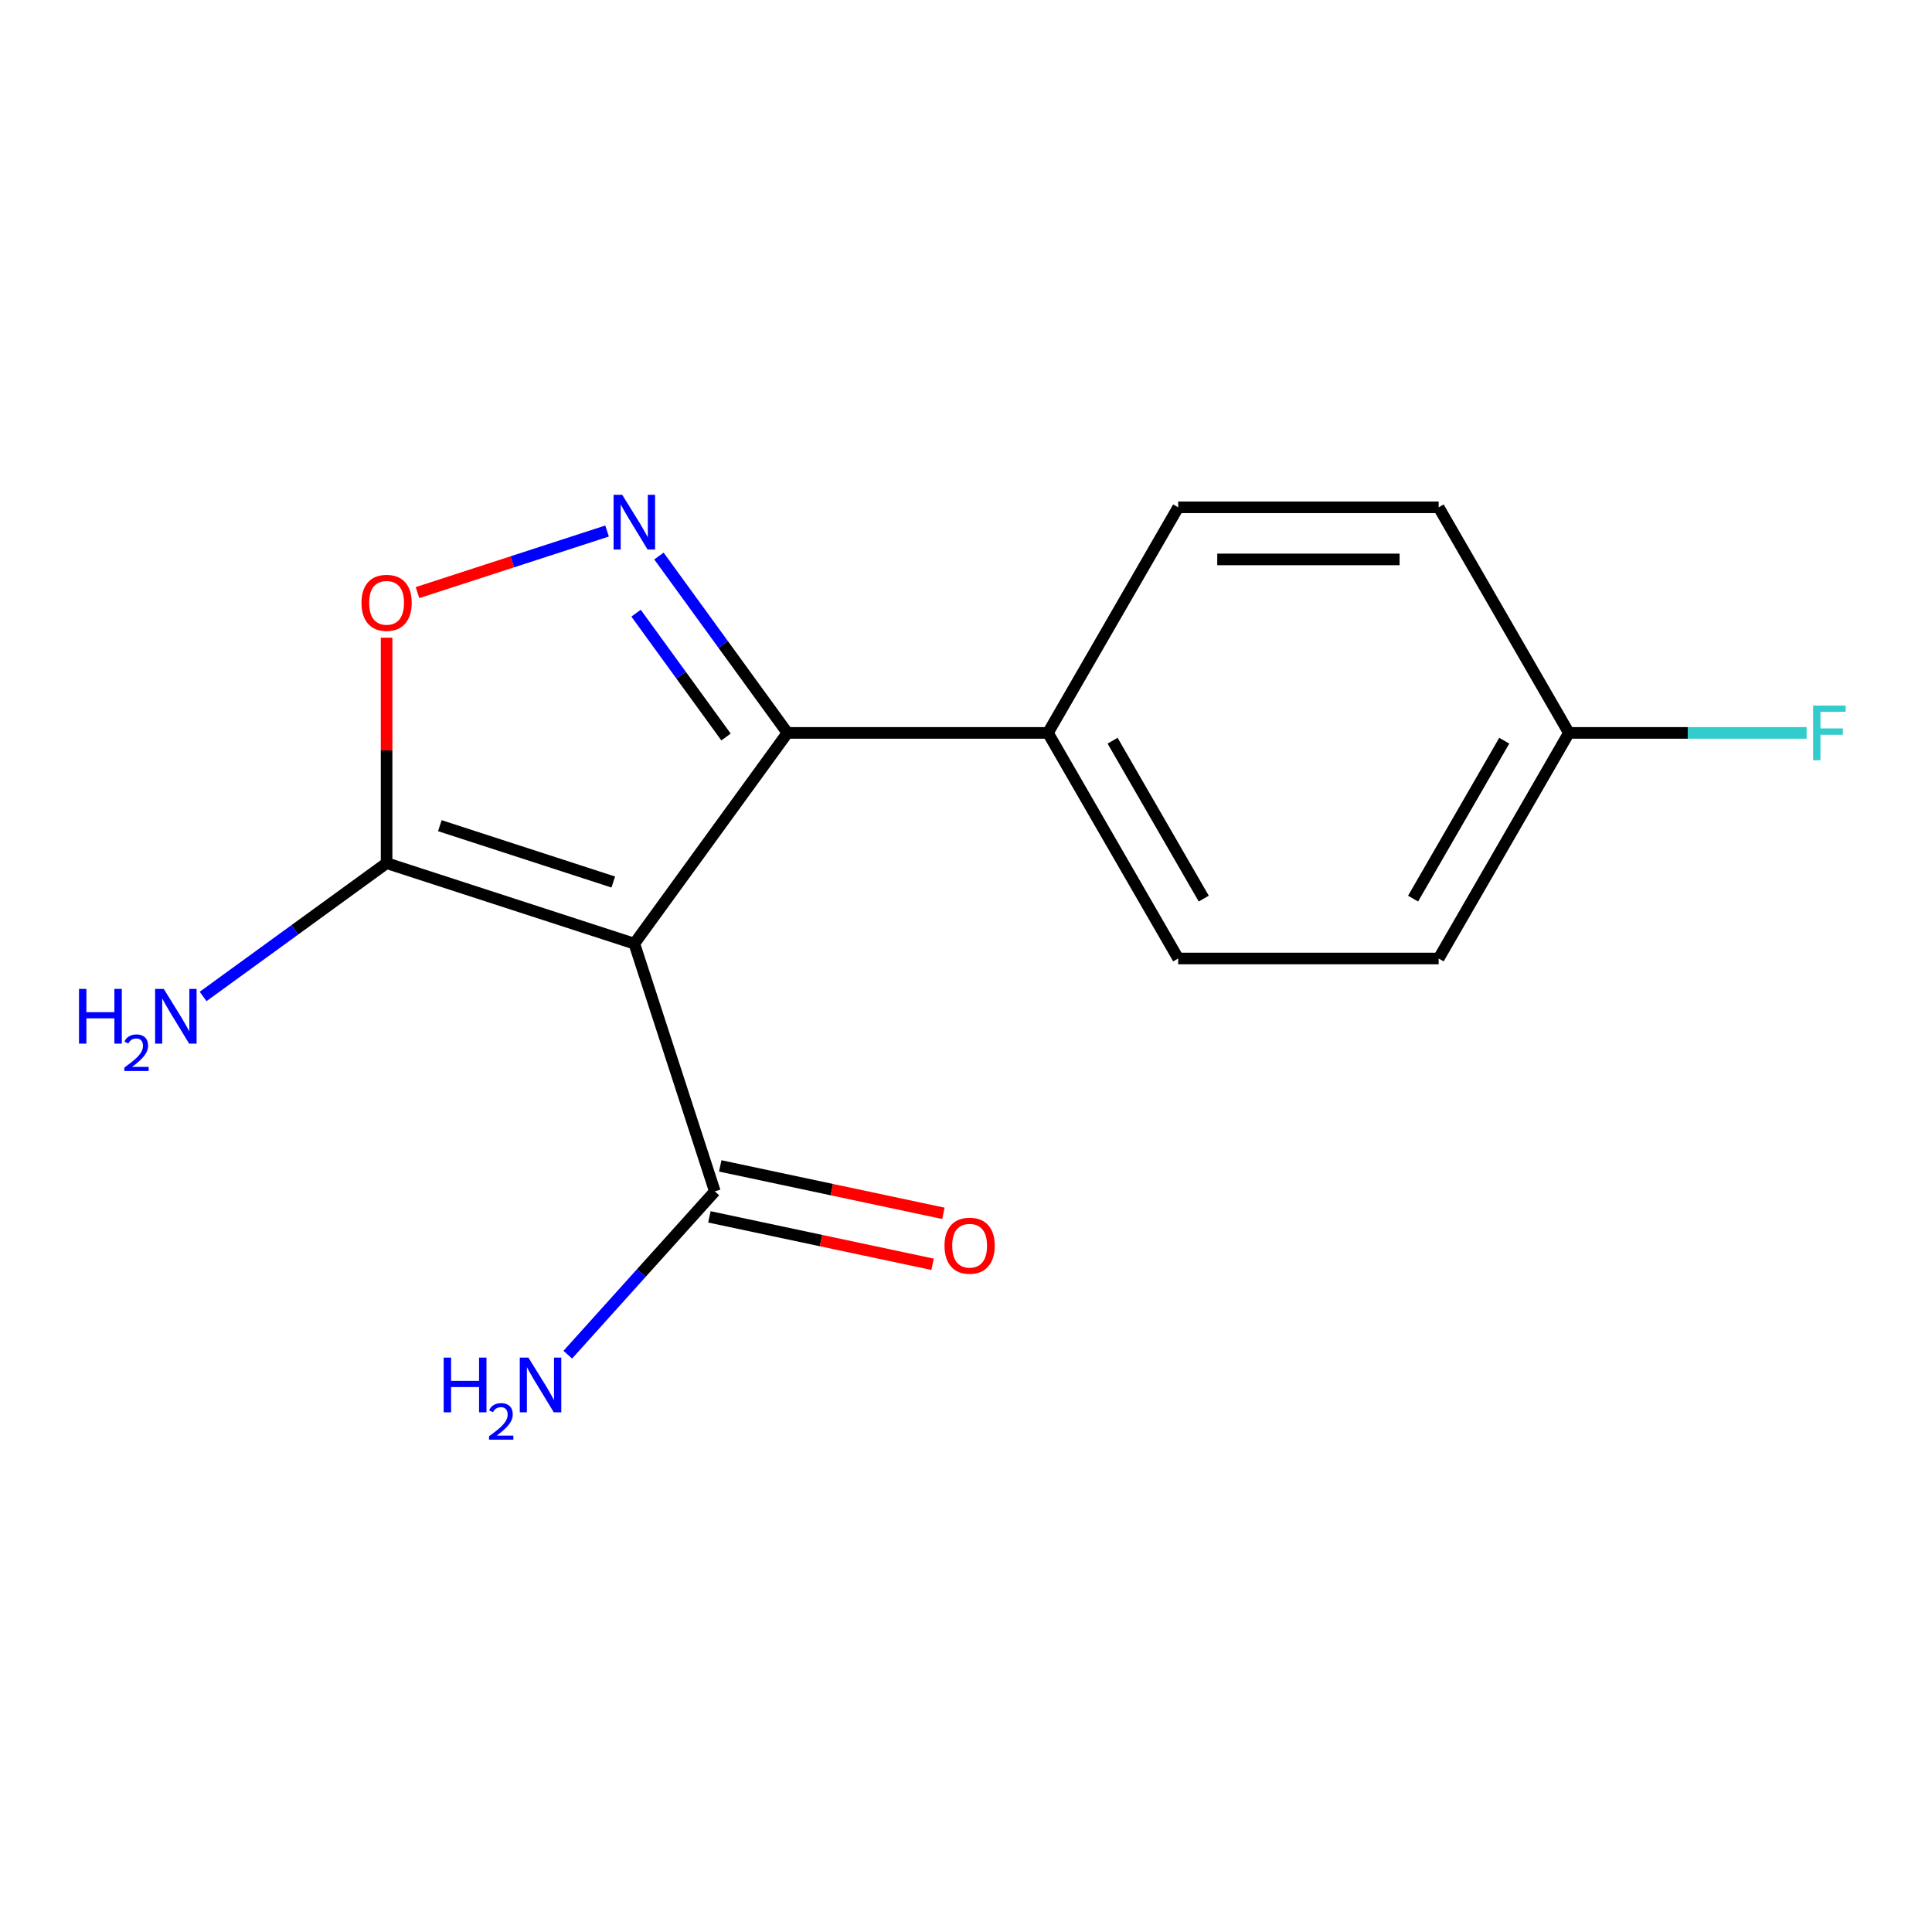 <?xml version='1.0' encoding='iso-8859-1'?>
<svg version='1.1' baseProfile='full'
              xmlns='http://www.w3.org/2000/svg'
                      xmlns:rdkit='http://www.rdkit.org/xml'
                      xmlns:xlink='http://www.w3.org/1999/xlink'
                  xml:space='preserve'
width='1000px' height='1000px' viewBox='0 0 1000 1000'>
<!-- END OF HEADER -->
<rect style='opacity:1.0;fill:#FFFFFF;stroke:none' width='1000' height='1000' x='0' y='0'> </rect>
<path class='bond-8' d='M 812.064,379.352 L 873.583,379.352' style='fill:none;fill-rule:evenodd;stroke:#000000;stroke-width:6px;stroke-linecap:butt;stroke-linejoin:miter;stroke-opacity:1' />
<path class='bond-8' d='M 873.583,379.352 L 935.102,379.352' style='fill:none;fill-rule:evenodd;stroke:#33CCCC;stroke-width:6px;stroke-linecap:butt;stroke-linejoin:miter;stroke-opacity:1' />
<path class='bond-9' d='M 812.064,379.352 L 744.65,496.116' style='fill:none;fill-rule:evenodd;stroke:#000000;stroke-width:6px;stroke-linecap:butt;stroke-linejoin:miter;stroke-opacity:1' />
<path class='bond-9' d='M 778.599,383.384 L 731.409,465.119' style='fill:none;fill-rule:evenodd;stroke:#000000;stroke-width:6px;stroke-linecap:butt;stroke-linejoin:miter;stroke-opacity:1' />
<path class='bond-13' d='M 812.064,379.352 L 744.65,262.587' style='fill:none;fill-rule:evenodd;stroke:#000000;stroke-width:6px;stroke-linecap:butt;stroke-linejoin:miter;stroke-opacity:1' />
<path class='bond-1' d='M 744.65,262.587 L 609.822,262.587' style='fill:none;fill-rule:evenodd;stroke:#000000;stroke-width:6px;stroke-linecap:butt;stroke-linejoin:miter;stroke-opacity:1' />
<path class='bond-1' d='M 724.426,289.553 L 630.046,289.553' style='fill:none;fill-rule:evenodd;stroke:#000000;stroke-width:6px;stroke-linecap:butt;stroke-linejoin:miter;stroke-opacity:1' />
<path class='bond-15' d='M 609.822,262.587 L 542.407,379.352' style='fill:none;fill-rule:evenodd;stroke:#000000;stroke-width:6px;stroke-linecap:butt;stroke-linejoin:miter;stroke-opacity:1' />
<path class='bond-0' d='M 542.407,379.352 L 609.822,496.116' style='fill:none;fill-rule:evenodd;stroke:#000000;stroke-width:6px;stroke-linecap:butt;stroke-linejoin:miter;stroke-opacity:1' />
<path class='bond-0' d='M 575.872,383.384 L 623.062,465.119' style='fill:none;fill-rule:evenodd;stroke:#000000;stroke-width:6px;stroke-linecap:butt;stroke-linejoin:miter;stroke-opacity:1' />
<path class='bond-6' d='M 542.407,379.352 L 407.579,379.352' style='fill:none;fill-rule:evenodd;stroke:#000000;stroke-width:6px;stroke-linecap:butt;stroke-linejoin:miter;stroke-opacity:1' />
<path class='bond-7' d='M 609.822,496.116 L 744.65,496.116' style='fill:none;fill-rule:evenodd;stroke:#000000;stroke-width:6px;stroke-linecap:butt;stroke-linejoin:miter;stroke-opacity:1' />
<path class='bond-5' d='M 407.579,379.352 L 328.329,488.43' style='fill:none;fill-rule:evenodd;stroke:#000000;stroke-width:6px;stroke-linecap:butt;stroke-linejoin:miter;stroke-opacity:1' />
<path class='bond-11' d='M 407.579,379.352 L 374.322,333.578' style='fill:none;fill-rule:evenodd;stroke:#000000;stroke-width:6px;stroke-linecap:butt;stroke-linejoin:miter;stroke-opacity:1' />
<path class='bond-11' d='M 374.322,333.578 L 341.066,287.804' style='fill:none;fill-rule:evenodd;stroke:#0000FF;stroke-width:6px;stroke-linecap:butt;stroke-linejoin:miter;stroke-opacity:1' />
<path class='bond-11' d='M 375.786,381.47 L 352.507,349.428' style='fill:none;fill-rule:evenodd;stroke:#000000;stroke-width:6px;stroke-linecap:butt;stroke-linejoin:miter;stroke-opacity:1' />
<path class='bond-11' d='M 352.507,349.428 L 329.227,317.386' style='fill:none;fill-rule:evenodd;stroke:#0000FF;stroke-width:6px;stroke-linecap:butt;stroke-linejoin:miter;stroke-opacity:1' />
<path class='bond-2' d='M 314.218,274.858 L 265.159,290.799' style='fill:none;fill-rule:evenodd;stroke:#0000FF;stroke-width:6px;stroke-linecap:butt;stroke-linejoin:miter;stroke-opacity:1' />
<path class='bond-2' d='M 265.159,290.799 L 216.099,306.739' style='fill:none;fill-rule:evenodd;stroke:#FF0000;stroke-width:6px;stroke-linecap:butt;stroke-linejoin:miter;stroke-opacity:1' />
<path class='bond-3' d='M 200.1,330.068 L 200.1,388.417' style='fill:none;fill-rule:evenodd;stroke:#FF0000;stroke-width:6px;stroke-linecap:butt;stroke-linejoin:miter;stroke-opacity:1' />
<path class='bond-3' d='M 200.1,388.417 L 200.1,446.766' style='fill:none;fill-rule:evenodd;stroke:#000000;stroke-width:6px;stroke-linecap:butt;stroke-linejoin:miter;stroke-opacity:1' />
<path class='bond-4' d='M 200.1,446.766 L 328.329,488.43' style='fill:none;fill-rule:evenodd;stroke:#000000;stroke-width:6px;stroke-linecap:butt;stroke-linejoin:miter;stroke-opacity:1' />
<path class='bond-4' d='M 227.667,427.37 L 317.427,456.535' style='fill:none;fill-rule:evenodd;stroke:#000000;stroke-width:6px;stroke-linecap:butt;stroke-linejoin:miter;stroke-opacity:1' />
<path class='bond-16' d='M 200.1,446.766 L 152.616,481.265' style='fill:none;fill-rule:evenodd;stroke:#000000;stroke-width:6px;stroke-linecap:butt;stroke-linejoin:miter;stroke-opacity:1' />
<path class='bond-16' d='M 152.616,481.265 L 105.132,515.764' style='fill:none;fill-rule:evenodd;stroke:#0000FF;stroke-width:6px;stroke-linecap:butt;stroke-linejoin:miter;stroke-opacity:1' />
<path class='bond-10' d='M 328.329,488.43 L 369.993,616.659' style='fill:none;fill-rule:evenodd;stroke:#000000;stroke-width:6px;stroke-linecap:butt;stroke-linejoin:miter;stroke-opacity:1' />
<path class='bond-12' d='M 369.993,616.659 L 331.94,658.922' style='fill:none;fill-rule:evenodd;stroke:#000000;stroke-width:6px;stroke-linecap:butt;stroke-linejoin:miter;stroke-opacity:1' />
<path class='bond-12' d='M 331.94,658.922 L 293.886,701.185' style='fill:none;fill-rule:evenodd;stroke:#0000FF;stroke-width:6px;stroke-linecap:butt;stroke-linejoin:miter;stroke-opacity:1' />
<path class='bond-14' d='M 367.19,629.848 L 424.946,642.124' style='fill:none;fill-rule:evenodd;stroke:#000000;stroke-width:6px;stroke-linecap:butt;stroke-linejoin:miter;stroke-opacity:1' />
<path class='bond-14' d='M 424.946,642.124 L 482.701,654.4' style='fill:none;fill-rule:evenodd;stroke:#FF0000;stroke-width:6px;stroke-linecap:butt;stroke-linejoin:miter;stroke-opacity:1' />
<path class='bond-14' d='M 372.796,603.471 L 430.552,615.748' style='fill:none;fill-rule:evenodd;stroke:#000000;stroke-width:6px;stroke-linecap:butt;stroke-linejoin:miter;stroke-opacity:1' />
<path class='bond-14' d='M 430.552,615.748 L 488.308,628.024' style='fill:none;fill-rule:evenodd;stroke:#FF0000;stroke-width:6px;stroke-linecap:butt;stroke-linejoin:miter;stroke-opacity:1' />
<path  class='atom-7' d='M 322.069 256.113
L 331.349 271.113
Q 332.269 272.593, 333.749 275.273
Q 335.229 277.953, 335.309 278.113
L 335.309 256.113
L 339.069 256.113
L 339.069 284.433
L 335.189 284.433
L 325.229 268.033
Q 324.069 266.113, 322.829 263.913
Q 321.629 261.713, 321.269 261.033
L 321.269 284.433
L 317.589 284.433
L 317.589 256.113
L 322.069 256.113
' fill='#0000FF'/>
<path  class='atom-8' d='M 187.1 312.018
Q 187.1 305.218, 190.46 301.418
Q 193.82 297.618, 200.1 297.618
Q 206.38 297.618, 209.74 301.418
Q 213.1 305.218, 213.1 312.018
Q 213.1 318.898, 209.7 322.818
Q 206.3 326.698, 200.1 326.698
Q 193.86 326.698, 190.46 322.818
Q 187.1 318.938, 187.1 312.018
M 200.1 323.498
Q 204.42 323.498, 206.74 320.618
Q 209.1 317.698, 209.1 312.018
Q 209.1 306.458, 206.74 303.658
Q 204.42 300.818, 200.1 300.818
Q 195.78 300.818, 193.42 303.618
Q 191.1 306.418, 191.1 312.018
Q 191.1 317.738, 193.42 320.618
Q 195.78 323.498, 200.1 323.498
' fill='#FF0000'/>
<path  class='atom-11' d='M 938.472 365.192
L 955.312 365.192
L 955.312 368.432
L 942.272 368.432
L 942.272 377.032
L 953.872 377.032
L 953.872 380.312
L 942.272 380.312
L 942.272 393.512
L 938.472 393.512
L 938.472 365.192
' fill='#33CCCC'/>
<path  class='atom-13' d='M 229.643 702.696
L 233.483 702.696
L 233.483 714.736
L 247.963 714.736
L 247.963 702.696
L 251.803 702.696
L 251.803 731.016
L 247.963 731.016
L 247.963 717.936
L 233.483 717.936
L 233.483 731.016
L 229.643 731.016
L 229.643 702.696
' fill='#0000FF'/>
<path  class='atom-13' d='M 253.175 730.023
Q 253.862 728.254, 255.499 727.277
Q 257.135 726.274, 259.406 726.274
Q 262.231 726.274, 263.815 727.805
Q 265.399 729.336, 265.399 732.056
Q 265.399 734.828, 263.339 737.415
Q 261.307 740.002, 257.083 743.064
L 265.715 743.064
L 265.715 745.176
L 253.123 745.176
L 253.123 743.408
Q 256.607 740.926, 258.667 739.078
Q 260.752 737.23, 261.755 735.567
Q 262.759 733.904, 262.759 732.188
Q 262.759 730.392, 261.861 729.389
Q 260.963 728.386, 259.406 728.386
Q 257.901 728.386, 256.898 728.993
Q 255.895 729.6, 255.182 730.947
L 253.175 730.023
' fill='#0000FF'/>
<path  class='atom-13' d='M 273.515 702.696
L 282.795 717.696
Q 283.715 719.176, 285.195 721.856
Q 286.675 724.536, 286.755 724.696
L 286.755 702.696
L 290.515 702.696
L 290.515 731.016
L 286.635 731.016
L 276.675 714.616
Q 275.515 712.696, 274.275 710.496
Q 273.075 708.296, 272.715 707.616
L 272.715 731.016
L 269.035 731.016
L 269.035 702.696
L 273.515 702.696
' fill='#0000FF'/>
<path  class='atom-14' d='M 488.875 644.772
Q 488.875 637.972, 492.235 634.172
Q 495.595 630.372, 501.875 630.372
Q 508.155 630.372, 511.515 634.172
Q 514.875 637.972, 514.875 644.772
Q 514.875 651.652, 511.475 655.572
Q 508.075 659.452, 501.875 659.452
Q 495.635 659.452, 492.235 655.572
Q 488.875 651.692, 488.875 644.772
M 501.875 656.252
Q 506.195 656.252, 508.515 653.372
Q 510.875 650.452, 510.875 644.772
Q 510.875 639.212, 508.515 636.412
Q 506.195 633.572, 501.875 633.572
Q 497.555 633.572, 495.195 636.372
Q 492.875 639.172, 492.875 644.772
Q 492.875 650.492, 495.195 653.372
Q 497.555 656.252, 501.875 656.252
' fill='#FF0000'/>
<path  class='atom-15' d='M 40.888 511.856
L 44.728 511.856
L 44.728 523.896
L 59.208 523.896
L 59.208 511.856
L 63.048 511.856
L 63.048 540.176
L 59.208 540.176
L 59.208 527.096
L 44.728 527.096
L 44.728 540.176
L 40.888 540.176
L 40.888 511.856
' fill='#0000FF'/>
<path  class='atom-15' d='M 64.421 539.182
Q 65.108 537.414, 66.744 536.437
Q 68.381 535.434, 70.652 535.434
Q 73.476 535.434, 75.06 536.965
Q 76.644 538.496, 76.644 541.215
Q 76.644 543.987, 74.585 546.574
Q 72.552 549.162, 68.328 552.224
L 76.961 552.224
L 76.961 554.336
L 64.368 554.336
L 64.368 552.567
Q 67.853 550.086, 69.912 548.238
Q 71.998 546.39, 73.001 544.726
Q 74.004 543.063, 74.004 541.347
Q 74.004 539.552, 73.107 538.549
Q 72.209 537.546, 70.652 537.546
Q 69.147 537.546, 68.144 538.153
Q 67.14 538.76, 66.428 540.106
L 64.421 539.182
' fill='#0000FF'/>
<path  class='atom-15' d='M 84.761 511.856
L 94.041 526.856
Q 94.961 528.336, 96.441 531.016
Q 97.921 533.696, 98.001 533.856
L 98.001 511.856
L 101.761 511.856
L 101.761 540.176
L 97.881 540.176
L 87.921 523.776
Q 86.761 521.856, 85.521 519.656
Q 84.321 517.456, 83.961 516.776
L 83.961 540.176
L 80.281 540.176
L 80.281 511.856
L 84.761 511.856
' fill='#0000FF'/>
</svg>
